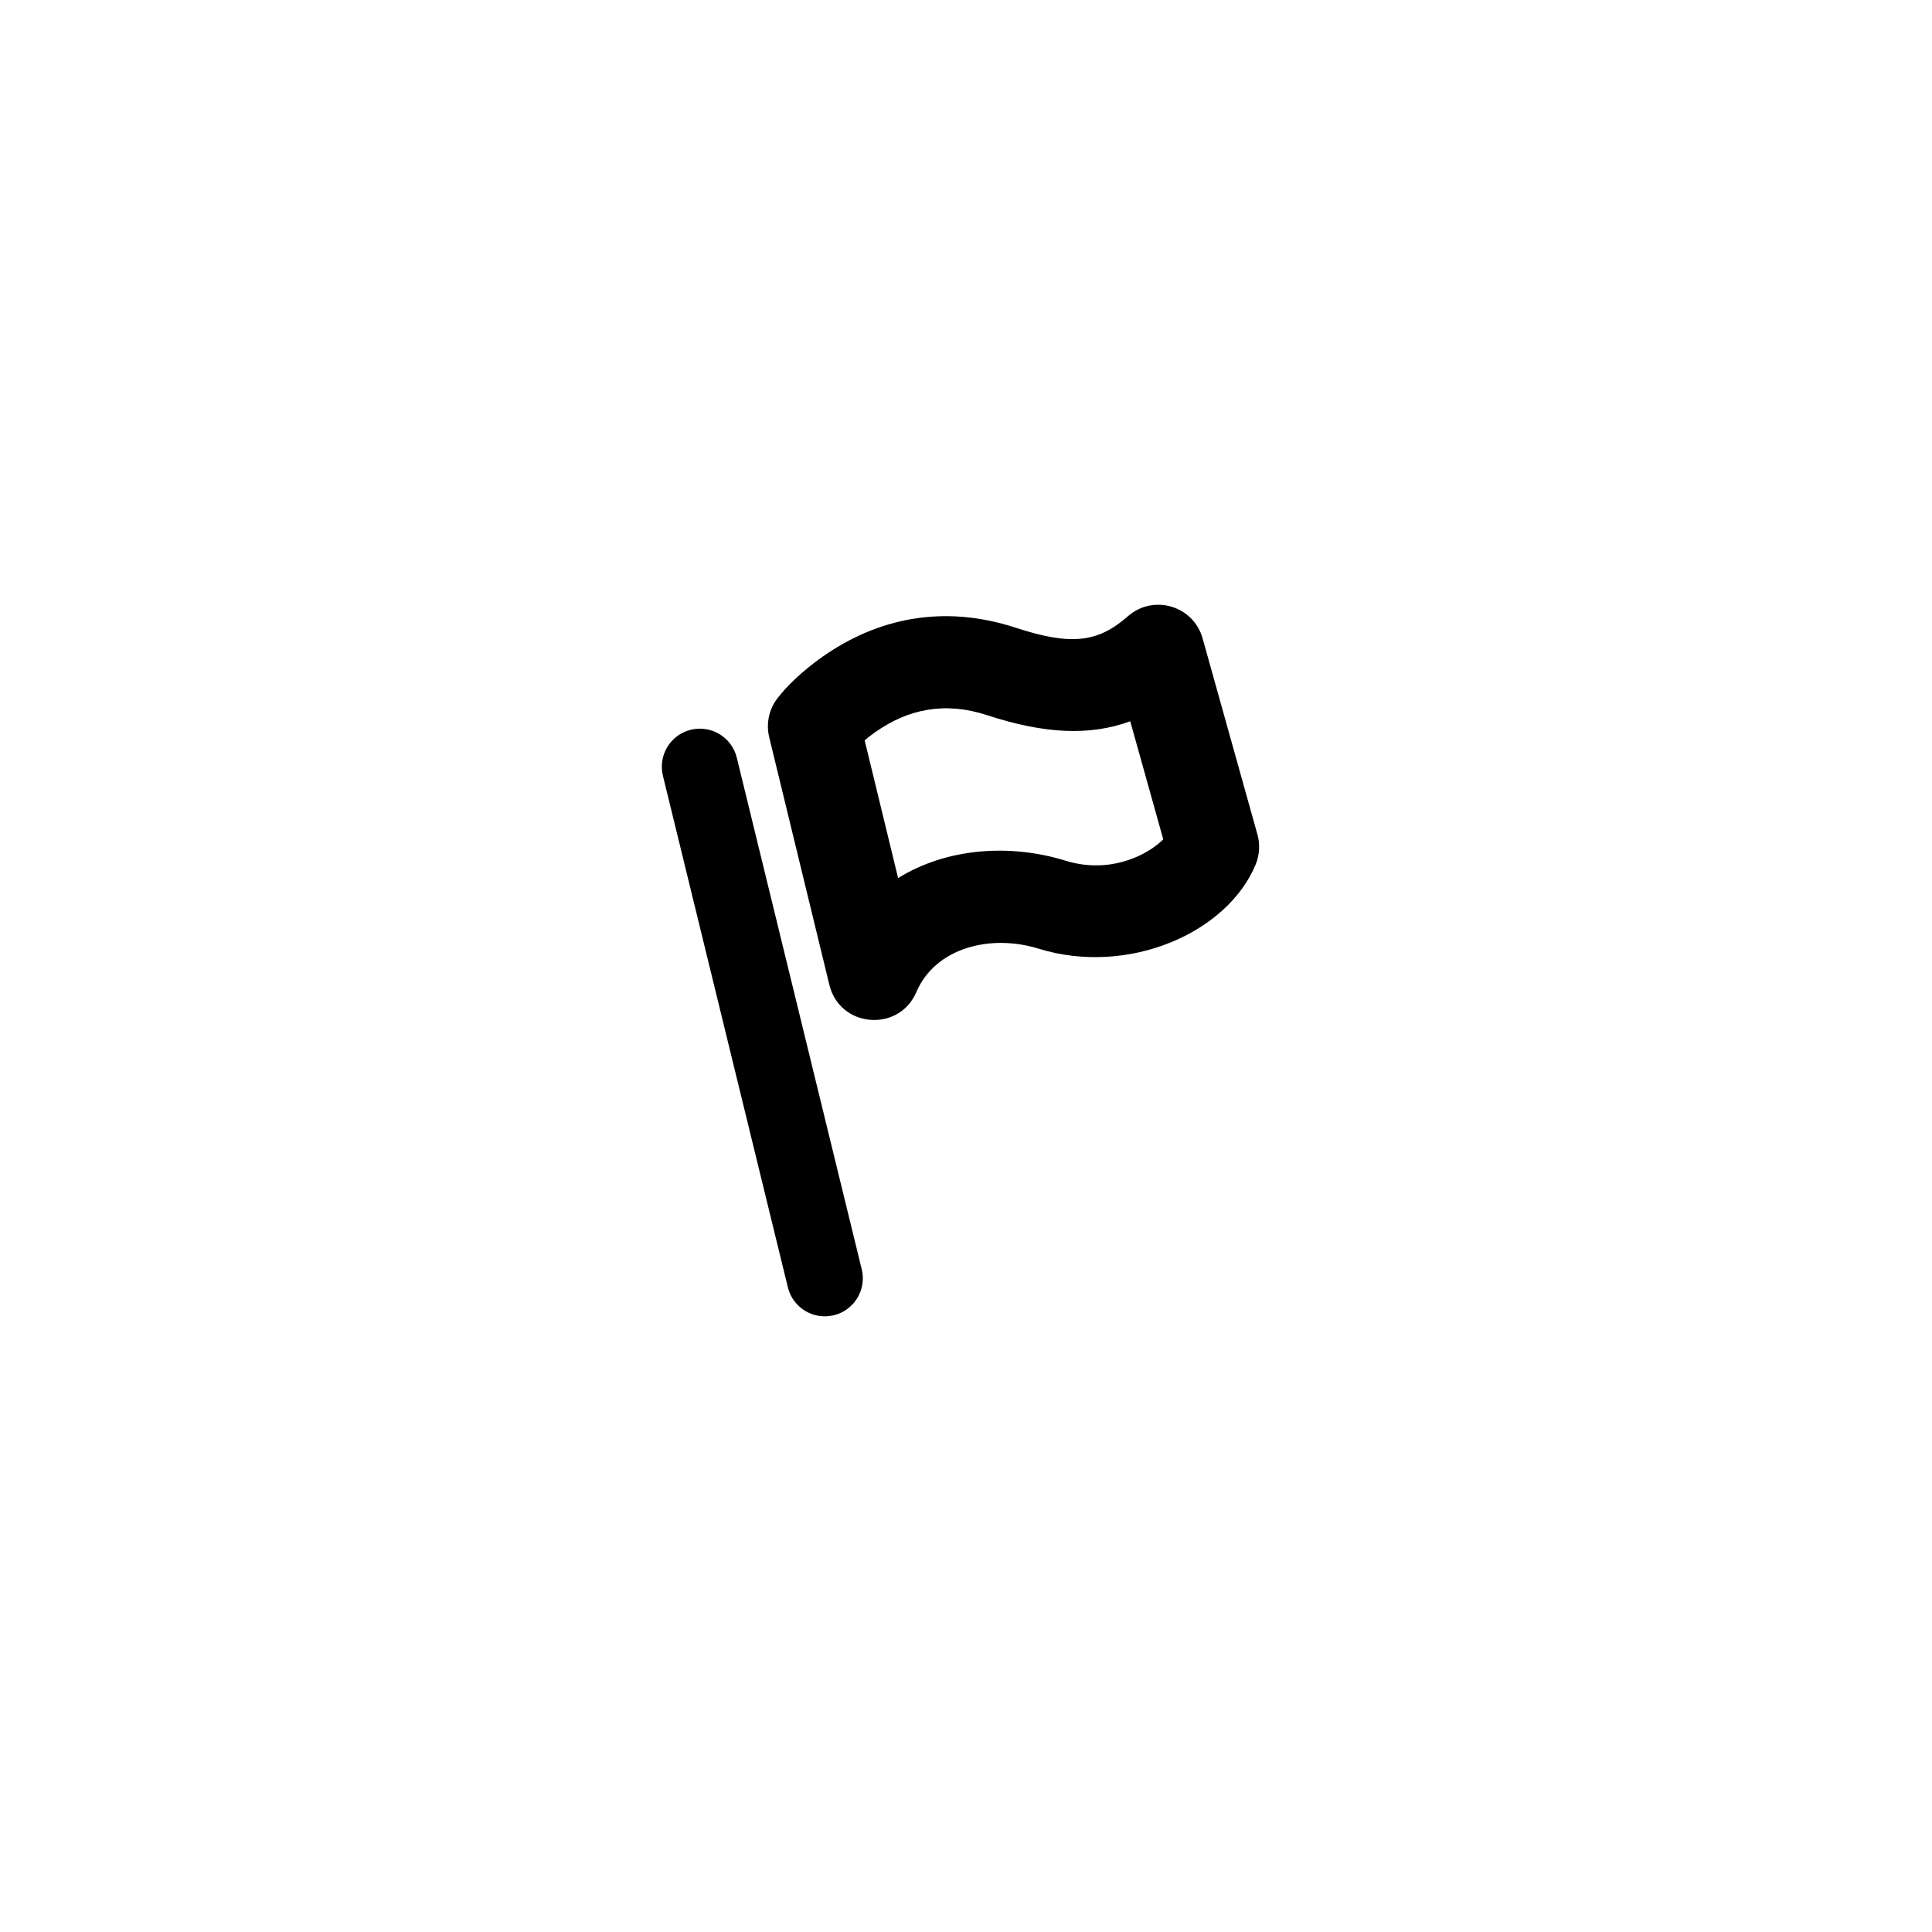 <?xml version="1.0" encoding="UTF-8"?>
<!-- Uploaded to: ICON Repo, www.svgrepo.com, Generator: ICON Repo Mixer Tools -->
<svg fill="#000000" width="800px" height="800px" version="1.1" viewBox="144 144 512 512" xmlns="http://www.w3.org/2000/svg">
 <path d="m372.37 480.38c1.32 5.406-1.992 10.855-7.398 12.176-5.406 1.32-10.855-1.988-12.176-7.394l-33.117-135.59c-1.32-5.406 1.992-10.859 7.398-12.18s10.859 1.992 12.18 7.398zm-22.316-151.36c2.332-3.012 6.312-7.031 11.941-10.988 14.414-10.125 31.887-13.992 51.199-7.672 14.691 4.809 21.762 3.934 29.727-3.059 6.75-5.922 17.367-2.766 19.785 5.883l14.531 51.973c0.734 2.625 0.566 5.422-0.477 7.941-7.516 18.176-33.812 29.641-57.523 22.309-12.789-3.957-27.367-0.238-32.395 11.508-4.613 10.773-20.289 9.469-23.055-1.922l-15.941-65.633c-0.875-3.602-0.062-7.406 2.207-10.34zm23.09 11.18 8.863 36.492c12.945-7.981 29.586-9.176 44.434-4.582 6.426 1.988 12.988 1.492 18.781-1.035 2.957-1.289 5.418-3.012 7.055-4.641-0.945-3.367-2.152-7.695-5.789-20.699-1.242-4.441-2.203-7.871-2.965-10.594-10.891 4.004-23 3.273-37.91-1.605-11.336-3.707-21.043-1.559-29.602 4.449-1.02 0.719-1.977 1.465-2.867 2.215z"/>
</svg>